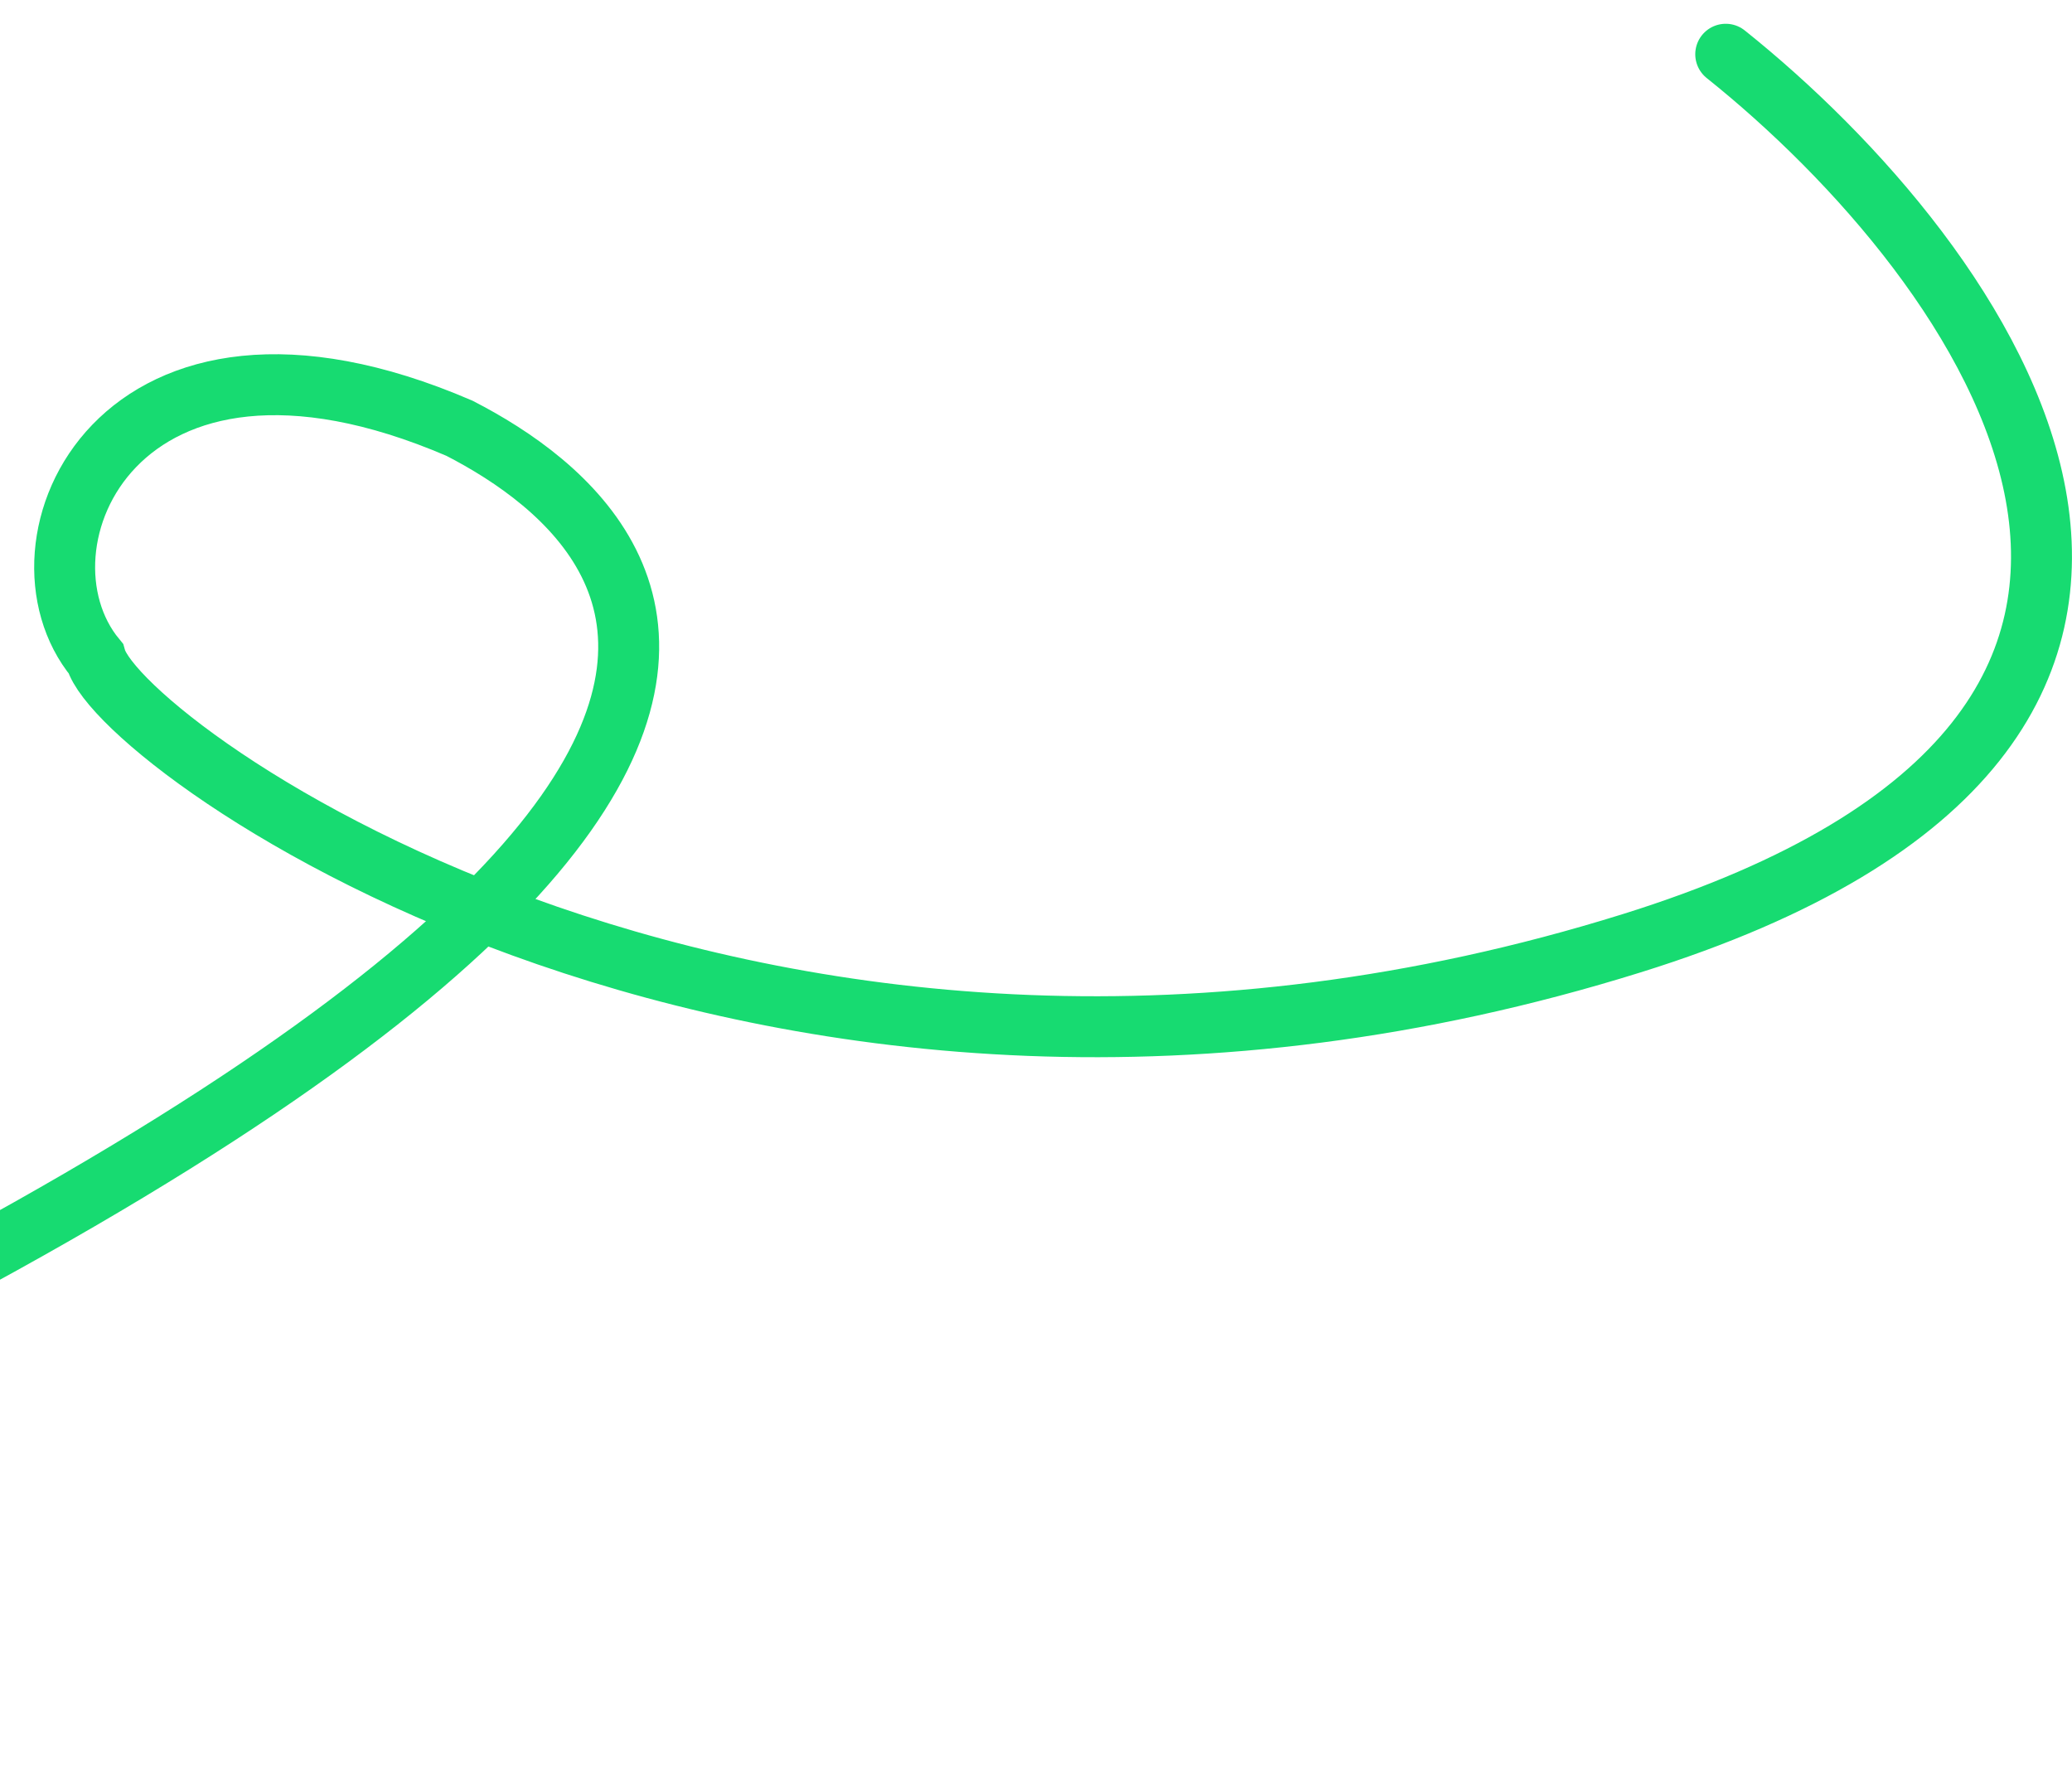 <svg width="51" height="44" viewBox="0 0 51 44" fill="none" xmlns="http://www.w3.org/2000/svg">
<path d="M42.477 1.335C48.825 6.408 57.249 17.886 40.157 23.215C18.793 29.877 2.971 18.382 2.356 16.205C0.067 13.438 2.877 6.91 11.308 10.539C16.613 13.263 25.791 22.339 -27.097 42.838" stroke="#17DB71" stroke-width="1.5" stroke-linecap="round"/>
</svg>
